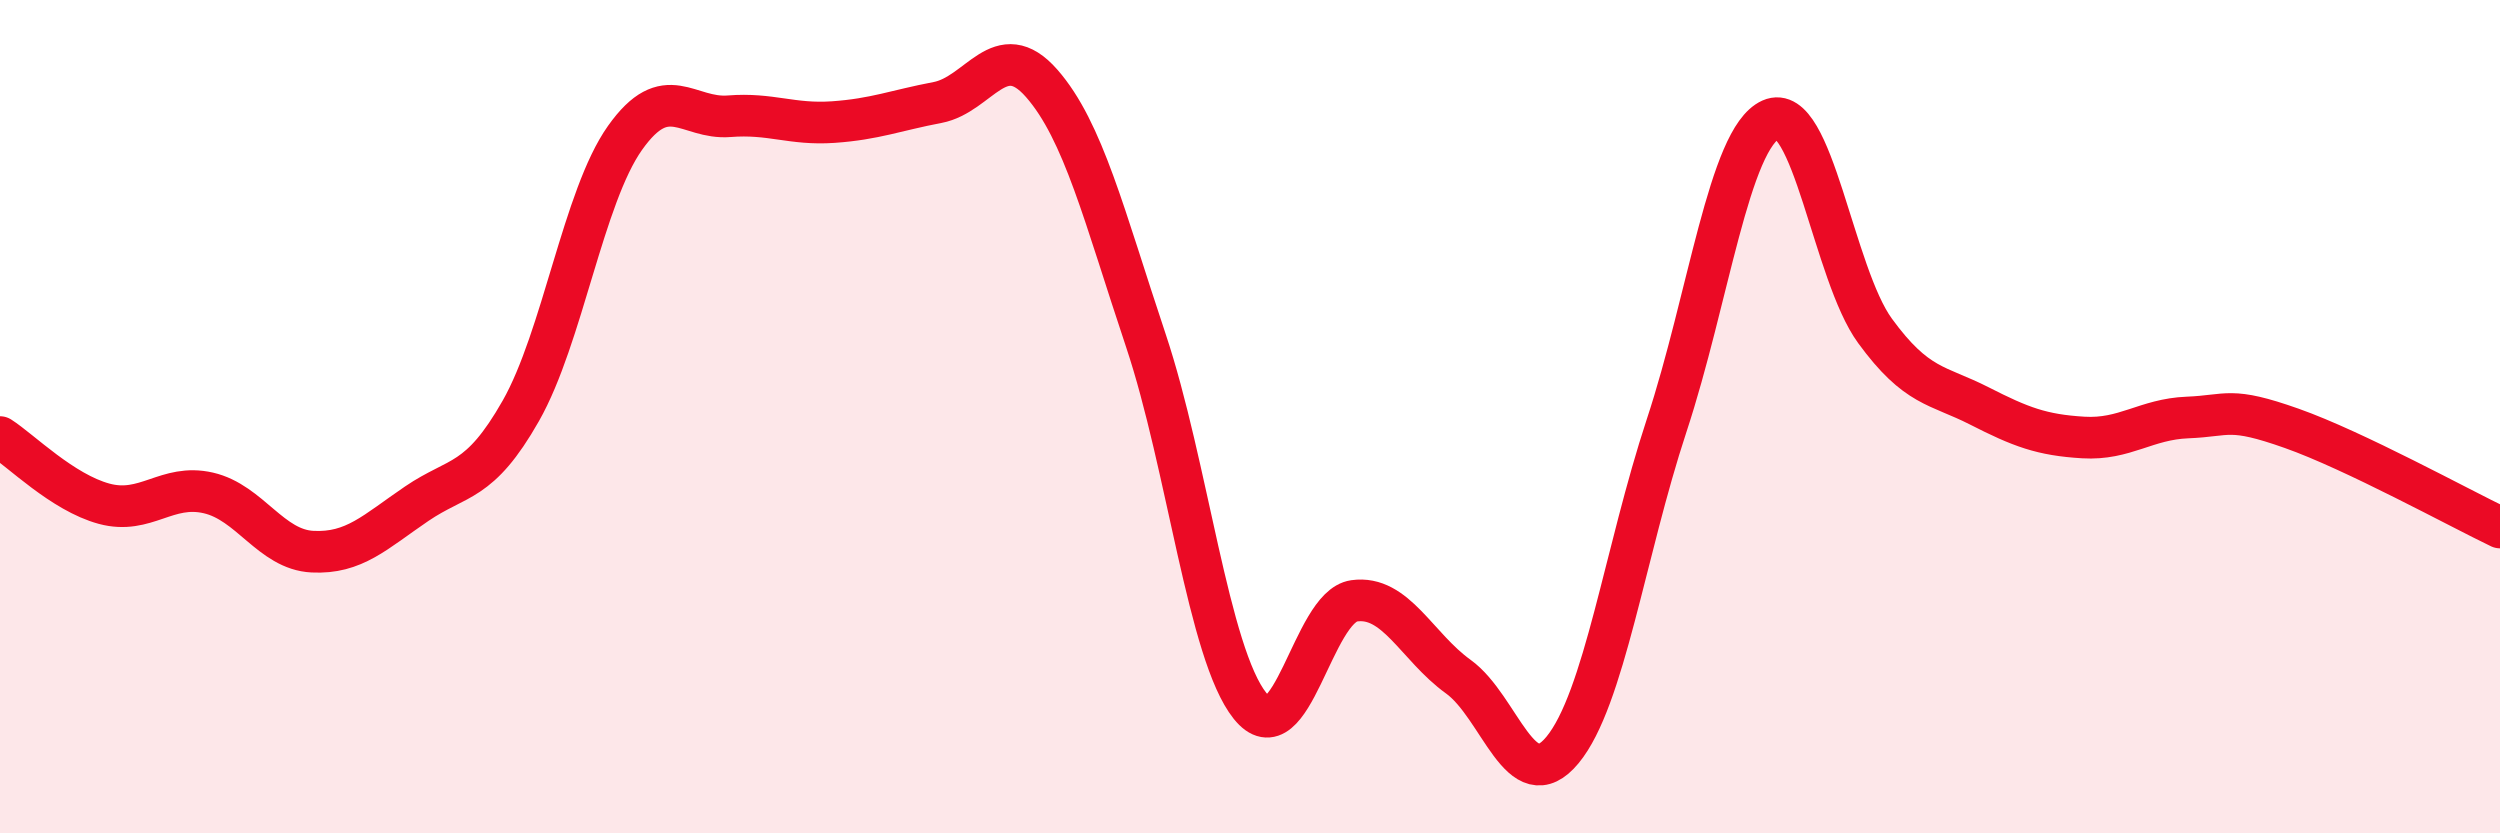 
    <svg width="60" height="20" viewBox="0 0 60 20" xmlns="http://www.w3.org/2000/svg">
      <path
        d="M 0,10.49 C 0.5,10.81 1.5,11.82 2.5,12.09 C 3.5,12.36 4,11.6 5,11.83 C 6,12.06 6.5,13.19 7.5,13.24 C 8.5,13.29 9,12.77 10,12.09 C 11,11.41 11.5,11.62 12.5,9.86 C 13.5,8.1 14,4.72 15,3.31 C 16,1.9 16.5,2.87 17.5,2.79 C 18.5,2.71 19,3 20,2.93 C 21,2.86 21.5,2.65 22.5,2.46 C 23.5,2.27 24,0.86 25,2 C 26,3.14 26.5,5.18 27.5,8.17 C 28.5,11.16 29,15.69 30,16.94 C 31,18.19 31.5,14.56 32.5,14.42 C 33.5,14.28 34,15.52 35,16.24 C 36,16.96 36.5,19.21 37.5,18 C 38.5,16.79 39,13.24 40,10.21 C 41,7.18 41.5,3.32 42.5,2.87 C 43.5,2.42 44,6.57 45,7.94 C 46,9.31 46.5,9.23 47.5,9.74 C 48.5,10.25 49,10.44 50,10.5 C 51,10.56 51.5,10.06 52.5,10.02 C 53.5,9.98 53.5,9.75 55,10.28 C 56.5,10.81 59,12.18 60,12.66L60 20L0 20Z"
        fill="#EB0A25"
        opacity="0.1"
        stroke-linecap="round"
        stroke-linejoin="round"
      />
      <path
        d="M 0,10.49 C 0.5,10.81 1.5,11.82 2.5,12.09 C 3.5,12.36 4,11.6 5,11.83 C 6,12.06 6.5,13.19 7.5,13.24 C 8.5,13.29 9,12.77 10,12.09 C 11,11.41 11.5,11.62 12.5,9.86 C 13.5,8.1 14,4.72 15,3.31 C 16,1.9 16.5,2.87 17.5,2.79 C 18.5,2.71 19,3 20,2.93 C 21,2.86 21.5,2.65 22.5,2.46 C 23.5,2.27 24,0.86 25,2 C 26,3.14 26.5,5.18 27.5,8.17 C 28.5,11.16 29,15.69 30,16.94 C 31,18.19 31.5,14.56 32.5,14.42 C 33.5,14.28 34,15.52 35,16.24 C 36,16.96 36.5,19.21 37.5,18 C 38.5,16.79 39,13.24 40,10.21 C 41,7.18 41.5,3.32 42.5,2.87 C 43.5,2.42 44,6.57 45,7.94 C 46,9.31 46.5,9.23 47.5,9.74 C 48.5,10.25 49,10.44 50,10.5 C 51,10.56 51.5,10.06 52.5,10.02 C 53.5,9.98 53.5,9.75 55,10.28 C 56.5,10.81 59,12.18 60,12.66"
        stroke="#EB0A25"
        stroke-width="1"
        fill="none"
        stroke-linecap="round"
        stroke-linejoin="round"
      />
    </svg>
  